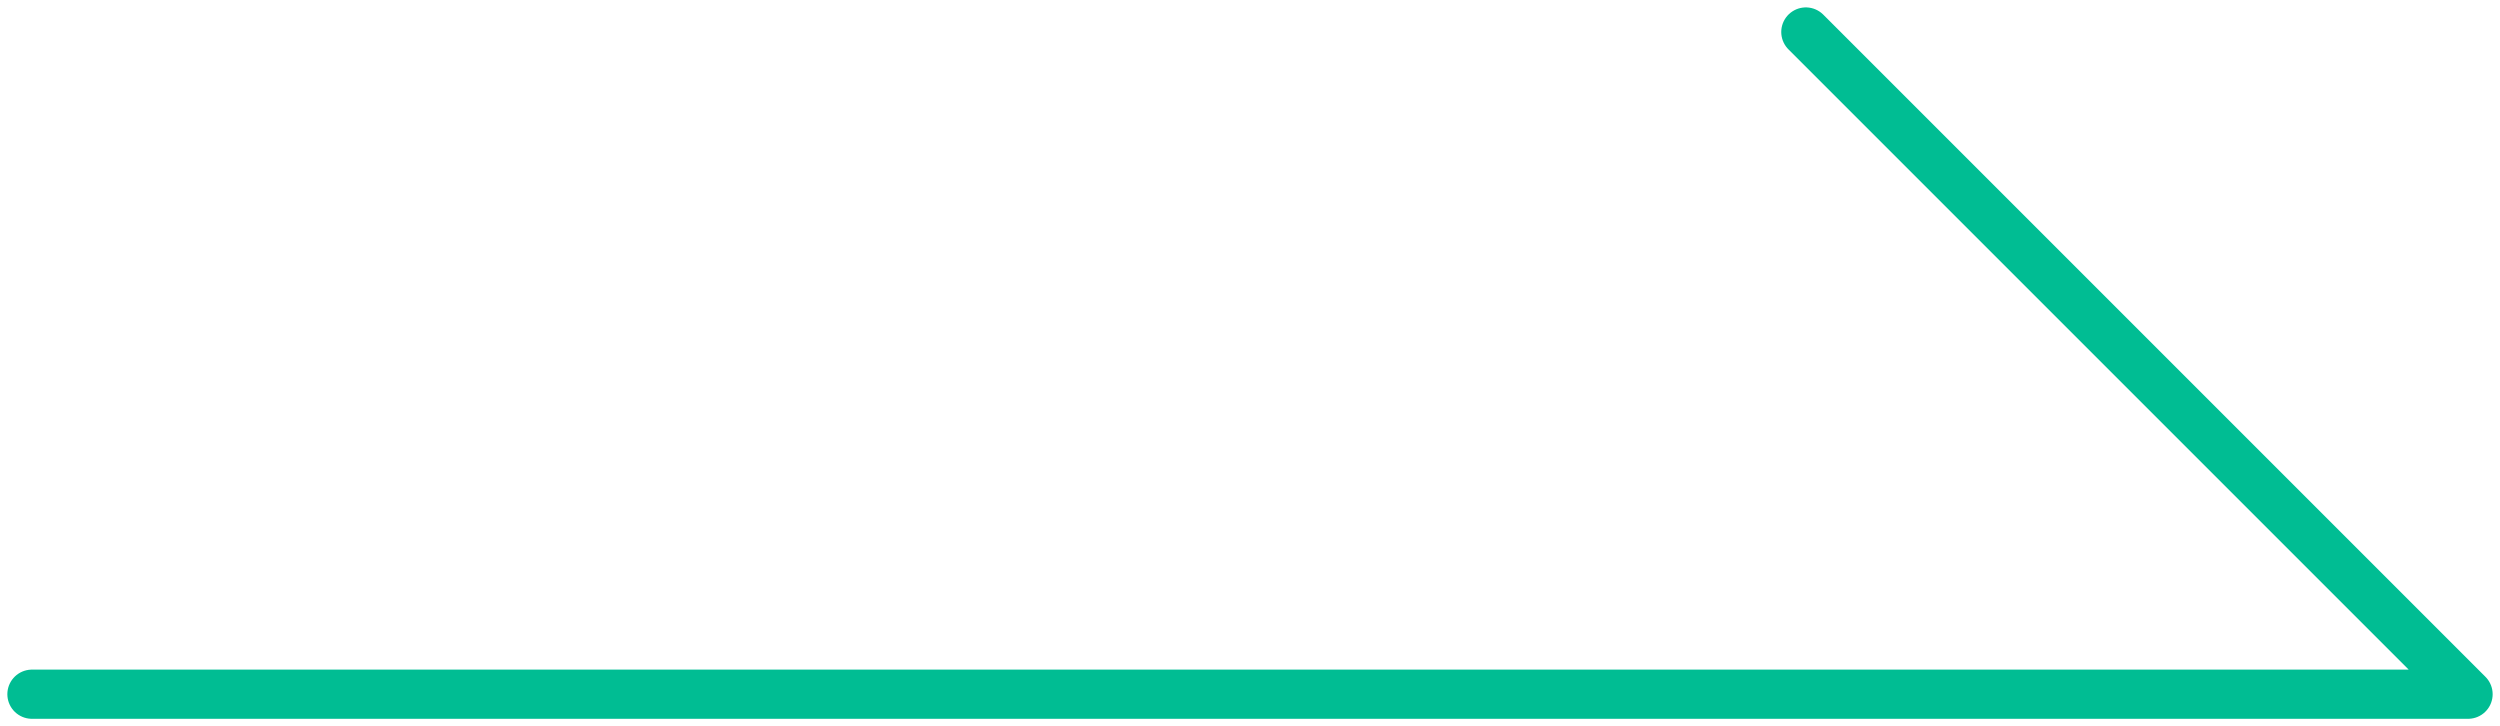 <svg xmlns="http://www.w3.org/2000/svg" xmlns:xlink="http://www.w3.org/1999/xlink" width="101.652" height="29.526" viewBox="0 0 101.652 29.526">
  <defs>
    <clipPath id="clip-path">
      <rect id="長方形_1368" data-name="長方形 1368" width="101.652" height="29.526" fill="none" stroke="#707070" stroke-width="2"/>
    </clipPath>
  </defs>
  <g id="グループ_31" data-name="グループ 31" transform="translate(0 0)">
    <g id="グループ_30" data-name="グループ 30" transform="translate(0 0)" clip-path="url(#clip-path)">
      <path id="パス_754" data-name="パス 754" d="M72.628.5,99.554,27.426H.5" transform="translate(0.799 0.801)" fill="none" stroke="#00bd93" stroke-linecap="round" stroke-linejoin="round" stroke-width="2"/>
    </g>
  </g>
</svg>
